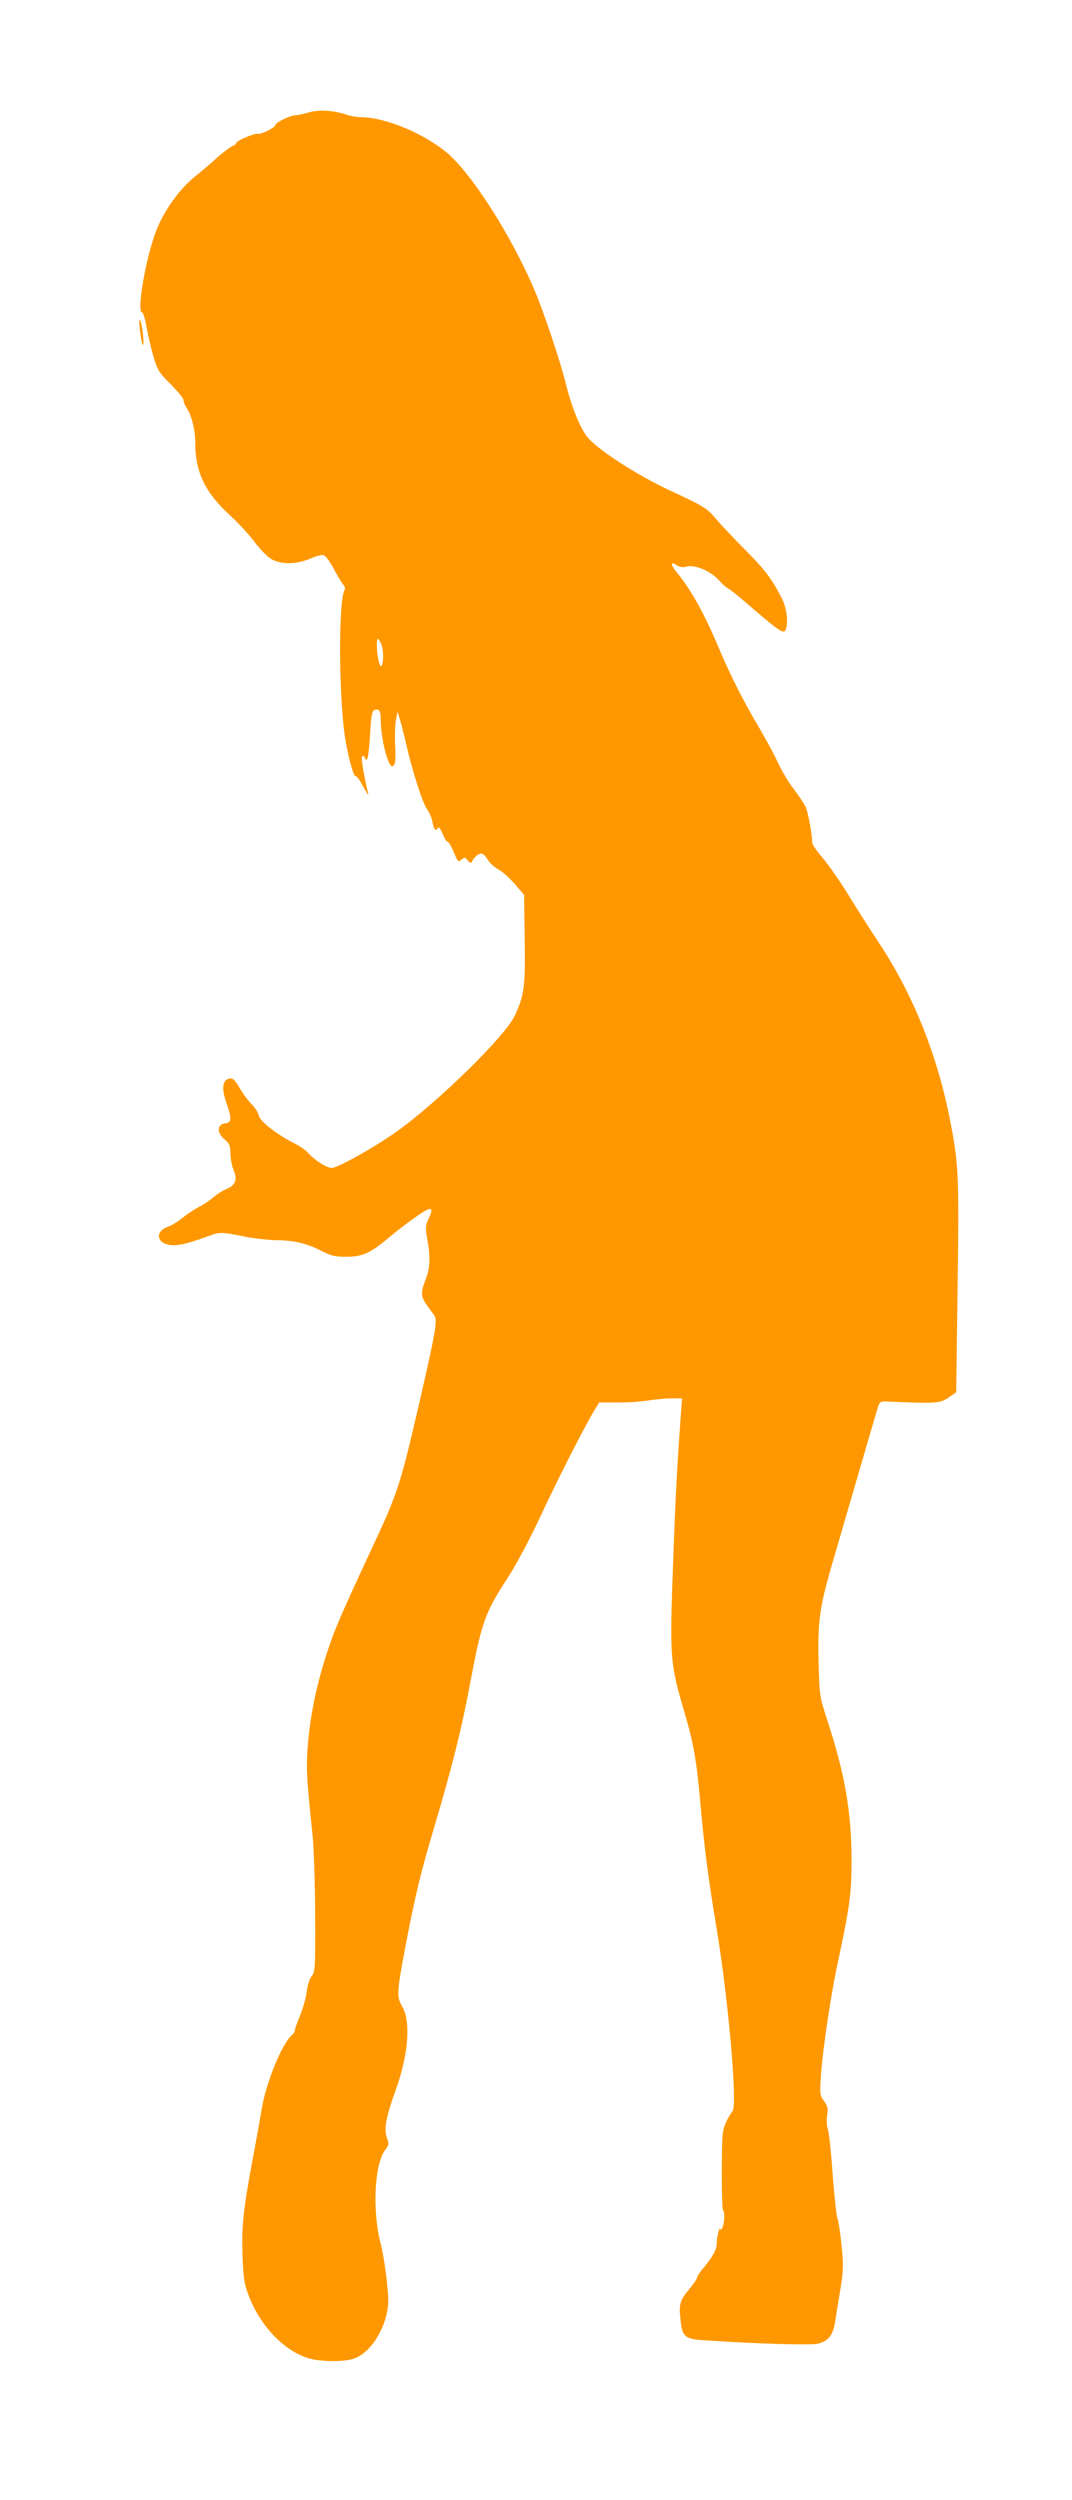 <?xml version="1.0" standalone="no"?>
<!DOCTYPE svg PUBLIC "-//W3C//DTD SVG 20010904//EN"
 "http://www.w3.org/TR/2001/REC-SVG-20010904/DTD/svg10.dtd">
<svg version="1.0" xmlns="http://www.w3.org/2000/svg"
 width="549pt" height="1280pt" viewBox="0 0 549 1280"
 preserveAspectRatio="xMidYMid meet">
<g transform="translate(0,1280) scale(0.1,-0.1)"
fill="#ff9800" stroke="none">
<path d="M1580 12224 c-25 -7 -55 -14 -67 -14 -26 0 -103 -38 -103 -51 0 -12
-79 -51 -89 -44 -11 6 -111 -35 -111 -47 0 -5 -9 -12 -20 -16 -11 -4 -46 -31
-78 -59 -31 -29 -81 -71 -111 -95 -76 -60 -155 -167 -196 -267 -55 -131 -108
-431 -77 -431 5 0 15 -33 22 -72 7 -40 23 -108 35 -151 21 -72 29 -85 89 -144
36 -37 66 -73 66 -82 0 -9 7 -26 15 -39 26 -36 45 -113 45 -182 0 -146 51
-252 173 -364 43 -39 101 -101 128 -138 28 -37 66 -77 86 -89 48 -30 130 -30
200 0 28 13 59 21 69 19 10 -2 33 -32 52 -68 19 -36 41 -73 49 -82 8 -9 12
-22 8 -28 -34 -55 -30 -584 6 -780 17 -96 42 -180 50 -174 5 2 22 -21 39 -53
17 -32 28 -49 26 -38 -25 105 -38 186 -31 192 4 5 10 2 12 -4 13 -36 21 -1 28
111 5 97 10 126 22 130 25 10 33 -3 33 -53 0 -60 17 -153 37 -203 12 -30 18
-36 28 -28 10 8 12 34 9 98 -3 48 -1 107 3 132 l9 45 11 -35 c6 -19 21 -78 33
-130 34 -147 86 -307 108 -335 11 -14 23 -43 27 -65 7 -40 19 -51 28 -27 3 6
13 -7 23 -30 9 -24 21 -43 26 -43 5 0 18 -21 29 -47 25 -59 25 -59 44 -43 13
11 18 10 31 -6 11 -14 17 -15 21 -6 8 20 33 42 48 42 8 0 22 -14 32 -31 10
-17 34 -39 54 -50 20 -10 58 -44 85 -75 l48 -56 3 -225 c4 -245 -2 -290 -52
-396 -50 -104 -388 -436 -601 -589 -112 -80 -304 -188 -335 -188 -27 0 -89 40
-124 80 -11 12 -42 34 -70 47 -90 46 -173 111 -180 142 -3 15 -20 41 -36 57
-17 16 -44 53 -61 82 -23 41 -35 52 -51 50 -37 -5 -44 -49 -19 -120 30 -86 29
-106 -5 -110 -42 -5 -44 -47 -4 -81 26 -22 31 -33 31 -72 0 -25 7 -62 15 -83
22 -51 12 -80 -33 -99 -20 -8 -52 -28 -70 -44 -18 -16 -52 -38 -75 -50 -23
-12 -61 -37 -84 -56 -23 -18 -56 -39 -73 -44 -65 -23 -60 -82 7 -93 39 -7 88
4 198 44 62 23 66 23 200 -4 44 -8 110 -15 147 -16 91 0 161 -17 232 -54 51
-26 70 -31 130 -31 86 1 121 17 227 106 83 69 183 139 198 139 15 0 14 -14 -6
-54 -14 -31 -15 -44 -5 -99 17 -92 15 -149 -8 -207 -26 -66 -25 -90 5 -131 13
-19 31 -43 39 -54 18 -25 6 -92 -90 -505 -83 -358 -101 -412 -220 -667 -163
-350 -200 -434 -237 -548 -52 -157 -85 -310 -99 -462 -11 -133 -10 -168 23
-483 6 -58 12 -238 13 -401 1 -276 0 -298 -18 -317 -10 -12 -21 -45 -25 -79
-4 -32 -20 -87 -34 -122 -15 -36 -27 -70 -27 -76 0 -7 -6 -18 -14 -24 -51 -43
-133 -241 -156 -381 -7 -41 -27 -156 -46 -255 -49 -264 -57 -343 -52 -495 4
-115 9 -145 32 -205 58 -152 176 -277 300 -318 57 -19 172 -22 231 -6 88 24
172 153 183 281 4 53 -18 230 -38 308 -44 168 -33 406 22 481 20 26 21 33 9
64 -16 44 -3 109 46 245 65 180 78 351 32 428 -28 48 -27 70 16 299 52 271 78
381 152 628 91 308 137 492 184 743 57 301 73 345 194 531 36 55 109 191 161
303 97 208 235 478 279 548 l24 39 98 0 c54 0 125 5 158 11 33 5 84 10 114 10
l54 0 -7 -92 c-19 -272 -27 -414 -38 -728 -19 -513 -18 -531 58 -790 45 -153
61 -241 79 -445 22 -248 42 -401 86 -666 59 -356 106 -892 81 -927 -29 -41
-46 -80 -50 -112 -8 -60 -7 -392 1 -397 9 -6 8 -63 -3 -88 -5 -11 -9 -15 -10
-10 -3 22 -19 -33 -19 -68 -1 -37 -18 -68 -73 -135 -16 -18 -28 -38 -28 -43 0
-6 -17 -32 -39 -58 -49 -59 -55 -79 -46 -158 9 -89 22 -100 127 -106 264 -18
548 -26 578 -17 57 16 77 44 89 124 6 39 18 115 27 168 13 82 14 114 4 210 -6
62 -16 127 -22 143 -5 17 -16 117 -24 224 -7 107 -18 209 -24 227 -6 17 -8 50
-4 73 6 35 3 48 -16 73 -21 29 -22 37 -16 127 9 136 51 418 87 584 61 285 70
353 70 522 0 241 -33 438 -122 710 -42 129 -42 132 -47 305 -5 203 6 282 66
490 110 377 224 769 235 805 11 37 14 40 47 39 251 -11 273 -10 316 19 l41 28
7 537 c8 546 5 623 -30 812 -64 355 -191 677 -371 950 -49 74 -122 188 -162
254 -40 65 -97 147 -127 182 -30 35 -54 70 -54 77 -2 52 -22 163 -36 189 -9
18 -37 59 -61 91 -25 31 -60 92 -80 134 -19 42 -65 126 -101 187 -76 128 -142
259 -202 401 -75 178 -143 299 -217 388 -30 37 -30 54 1 34 16 -11 32 -14 52
-8 43 11 122 -22 165 -69 20 -22 40 -40 43 -40 4 0 43 -30 86 -67 183 -158
204 -172 214 -147 14 36 5 110 -18 156 -52 103 -85 147 -186 249 -58 58 -127
131 -153 162 -48 56 -60 64 -237 146 -173 81 -376 213 -424 276 -37 48 -79
154 -106 261 -27 115 -118 385 -165 494 -119 278 -319 590 -445 697 -121 101
-316 182 -441 183 -20 0 -54 6 -75 13 -63 22 -144 27 -194 11z m372 -2721 c14
-29 13 -113 -1 -113 -9 0 -21 59 -21 108 0 39 6 40 22 5z"/>
<path d="M716 11115 c9 -84 24 -115 17 -35 -3 36 -10 72 -15 80 -5 9 -6 -8 -2
-45z"/>
</g>
</svg>
